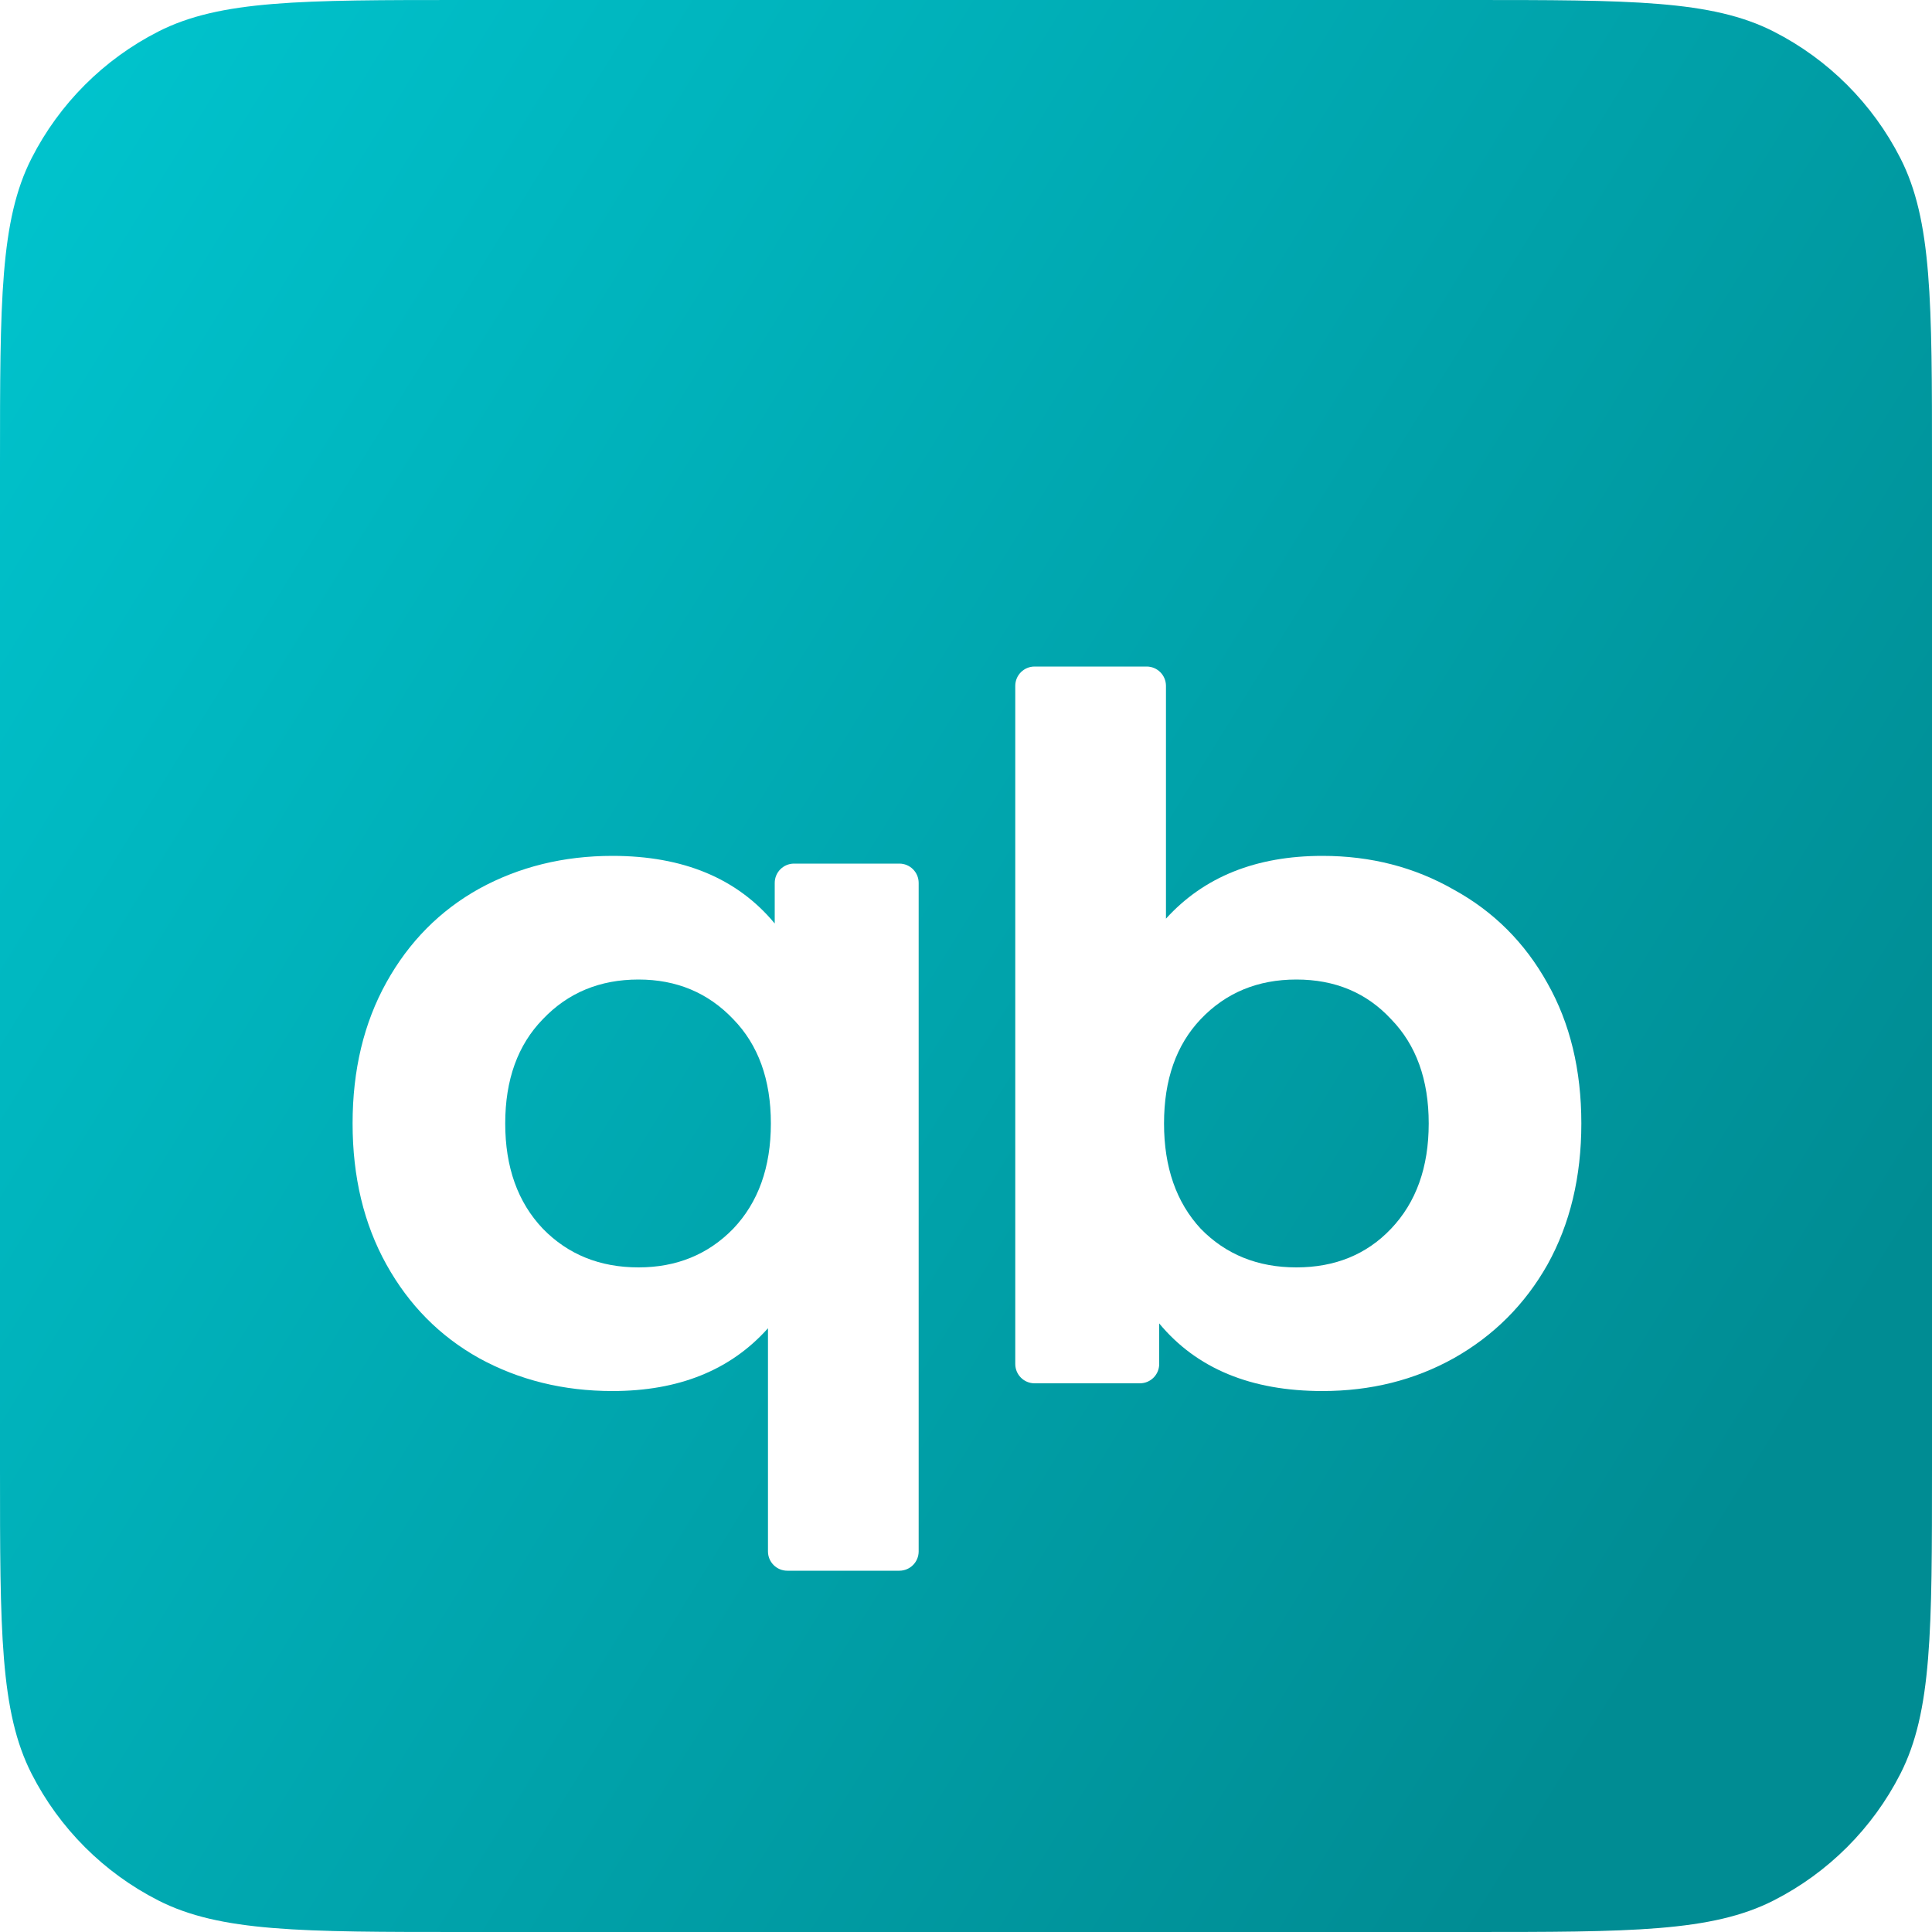 <?xml version="1.0" encoding="UTF-8"?> <svg xmlns="http://www.w3.org/2000/svg" width="400" height="400" viewBox="0 0 400 400" fill="none"><g clip-path="url(#clip0_1_6660)"><path d="M0 96C0 62.397 0 45.595 6.54 32.761C12.292 21.471 21.471 12.292 32.761 6.54C45.595 0 62.397 0 96 0H304C337.603 0 354.405 0 367.239 6.54C378.529 12.292 387.708 21.471 393.46 32.761C400 45.595 400 62.397 400 96V304C400 337.603 400 354.405 393.46 367.239C387.708 378.529 378.529 387.708 367.239 393.46C354.405 400 337.603 400 304 400H96C62.397 400 45.595 400 32.761 393.46C21.471 387.708 12.292 378.529 6.54 367.239C0 354.405 0 337.603 0 304V96Z" fill="url(#paint0_linear_1_6660)"></path><g filter="url(#filter0_d_1_6660)"><path d="M186.2 146.8C188.409 146.8 190.2 148.591 190.2 150.8V289.2C190.2 291.409 188.409 293.2 186.2 293.2H163C160.791 293.2 159 291.409 159 289.2V243C151.267 251.666 140.533 256 126.8 256C116.667 256 107.467 253.733 99.2 249.2C91.067 244.666 84.667 238.2 80 229.8C75.333 221.4 73 211.666 73 200.6C73 189.533 75.333 179.8 80 171.4C84.667 163 91.067 156.533 99.2 152C107.467 147.466 116.667 145.2 126.8 145.2C141.467 145.2 152.667 149.866 160.4 159.2V150.8C160.4 148.591 162.191 146.8 164.4 146.8H186.2ZM132.2 230.4C140.067 230.4 146.6 227.733 151.8 222.4C157 216.933 159.6 209.666 159.6 200.6C159.6 191.533 157 184.333 151.8 179C146.6 173.533 140.067 170.8 132.2 170.8C124.2 170.8 117.6 173.533 112.4 179C107.2 184.333 104.6 191.533 104.6 200.6C104.6 209.666 107.2 216.933 112.4 222.4C117.6 227.733 124.2 230.4 132.2 230.4Z" fill="white"></path><path d="M273.8 145.2C283.8 145.2 292.867 147.533 301 152.2C309.267 156.733 315.733 163.2 320.4 171.6C325.067 179.867 327.4 189.533 327.4 200.6C327.4 211.667 325.067 221.4 320.4 229.8C315.733 238.067 309.267 244.533 301 249.2C292.867 253.733 283.8 256 273.8 256C259 256 247.733 251.333 240 242V250.4C240 252.609 238.209 254.4 236 254.4H214.2C211.991 254.4 210.2 252.609 210.2 250.4V110C210.2 107.791 211.991 106 214.2 106H237.4C239.609 106 241.4 107.791 241.4 110V158.2C249.267 149.533 260.067 145.2 273.8 145.2ZM268.4 230.4C276.4 230.4 282.933 227.733 288 222.4C293.2 216.933 295.8 209.667 295.8 200.6C295.8 191.533 293.2 184.333 288 179C282.933 173.533 276.4 170.8 268.4 170.8C260.4 170.8 253.8 173.533 248.6 179C243.533 184.333 241 191.533 241 200.6C241 209.667 243.533 216.933 248.6 222.4C253.8 227.733 260.4 230.4 268.4 230.4Z" fill="white"></path></g></g><defs><filter id="filter0_d_1_6660" x="13" y="78" width="374.4" height="307.2" filterUnits="userSpaceOnUse" color-interpolation-filters="sRGB"><feFlood flood-opacity="0" result="BackgroundImageFix"></feFlood><feColorMatrix in="SourceAlpha" type="matrix" values="0 0 0 0 0 0 0 0 0 0 0 0 0 0 0 0 0 0 127 0" result="hardAlpha"></feColorMatrix><feOffset dy="32"></feOffset><feGaussianBlur stdDeviation="30"></feGaussianBlur><feColorMatrix type="matrix" values="0 0 0 0 0.439 0 0 0 0 0.565 0 0 0 0 0.69 0 0 0 0.2 0"></feColorMatrix><feBlend mode="normal" in2="BackgroundImageFix" result="effect1_dropShadow_1_6660"></feBlend><feBlend mode="normal" in="SourceGraphic" in2="effect1_dropShadow_1_6660" result="shape"></feBlend></filter><linearGradient id="paint0_linear_1_6660" x1="282.105" y1="442.038" x2="-173.648" y2="160.505" gradientUnits="userSpaceOnUse"><stop stop-color="#008C93"></stop><stop offset="1" stop-color="#00CDD7"></stop></linearGradient><clipPath id="clip0_1_6660"><rect width="400" height="400" fill="white"></rect></clipPath></defs></svg> 